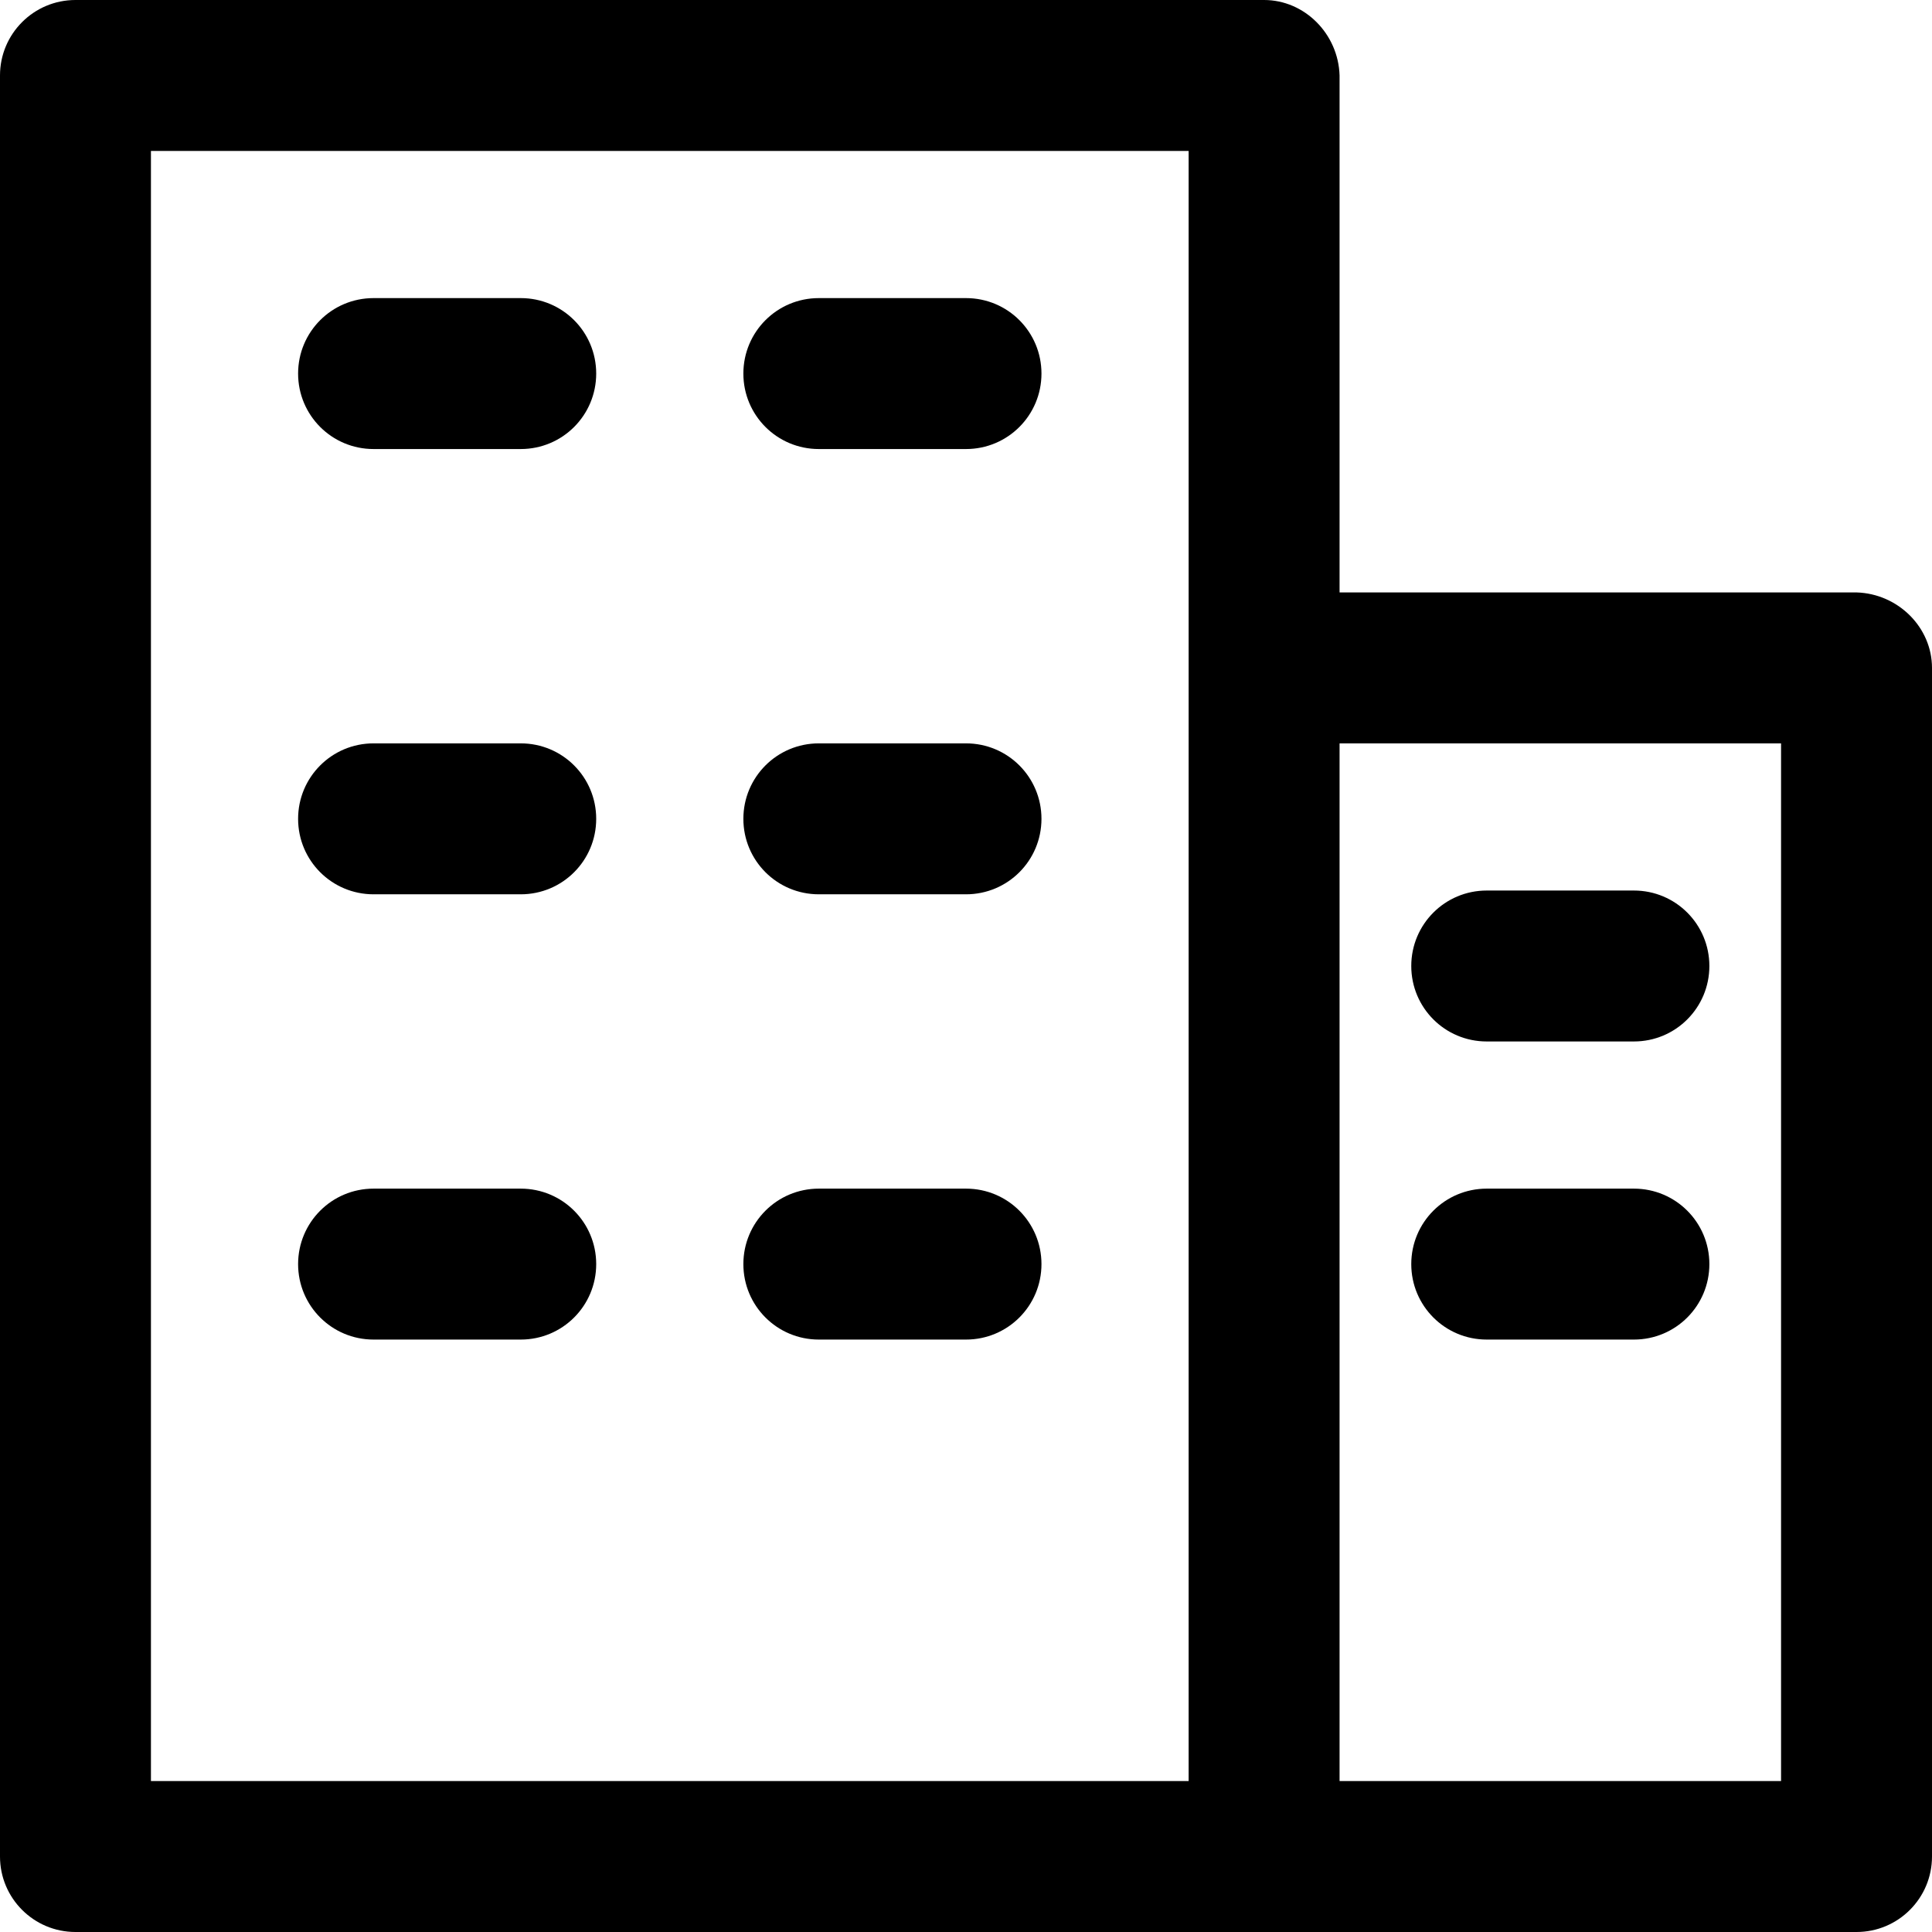 <?xml version="1.0" encoding="UTF-8"?>
<svg width="512px" height="512px" viewBox="0 0 512 512" version="1.1" xmlns="http://www.w3.org/2000/svg" xmlns:xlink="http://www.w3.org/1999/xlink">
    <g id="ui/Medium/building" stroke="none" stroke-width="1" fill="none" fill-rule="evenodd">
        <path d="M492,157 L355,157 L355,20 C354.668,8.953 345.715,0 335,0 L20,0 C8.953,0 -5.68434189e-14,8.953 -5.68434189e-14,20 L-5.68434189e-14,492 C-5.68434189e-14,503.047 8.953,512 20,512 L492,512 C503.047,512 512,503.047 512,492 L512,177 C512,166.289 503.047,157.332 492,157 Z M40,40 L315,40 L315,472 L40,472 L40,40 Z M472,472 L355,472 L355,197 L472,197 L472,472 Z M158,99 C158,110.047 149.084,119 138,119 L99,119 C87.916,119 79,110.047 79,99 C79,87.953 87.916,79 99,79 L138,79 C149.084,79 158,87.953 158,99 Z M158,217 C158,228.047 149.084,237 138,237 L99,237 C87.916,237 79,228.047 79,217 C79,205.953 87.916,197 99,197 L138,197 C149.084,197 158,205.953 158,217 Z M158,335 C158,346.047 149.084,355 138,355 L99,355 C87.916,355 79,346.047 79,335 C79,323.953 87.916,315 99,315 L138,315 C149.084,315 158,323.953 158,335 Z M276,99 C276,110.047 267.084,119 256,119 L217,119 C205.916,119 197,110.047 197,99 C197,87.953 205.916,79 217,79 L256,79 C267.084,79 276,87.953 276,99 Z M276,217 C276,228.047 267.084,237 256,237 L217,237 C205.916,237 197,228.047 197,217 C197,205.953 205.916,197 217,197 L256,197 C267.084,197 276,205.953 276,217 Z M276,335 C276,346.047 267.084,355 256,355 L217,355 C205.916,355 197,346.047 197,335 C197,323.953 205.916,315 217,315 L256,315 C267.084,315 276,323.953 276,335 Z M374,256 C374,244.953 382.916,236 394,236 L433,236 C444.084,236 453,244.953 453,256 C453,267.047 444.084,276 433,276 L394,276 C382.916,276 374,267.047 374,256 Z M374,335 C374,323.953 382.916,315 394,315 L433,315 C444.084,315 453,323.953 453,335 C453,346.047 444.084,355 433,355 L394,355 C382.916,355 374,346.043 374,335 Z" id="Shape" fill="#000000"></path>
    </g>
</svg>